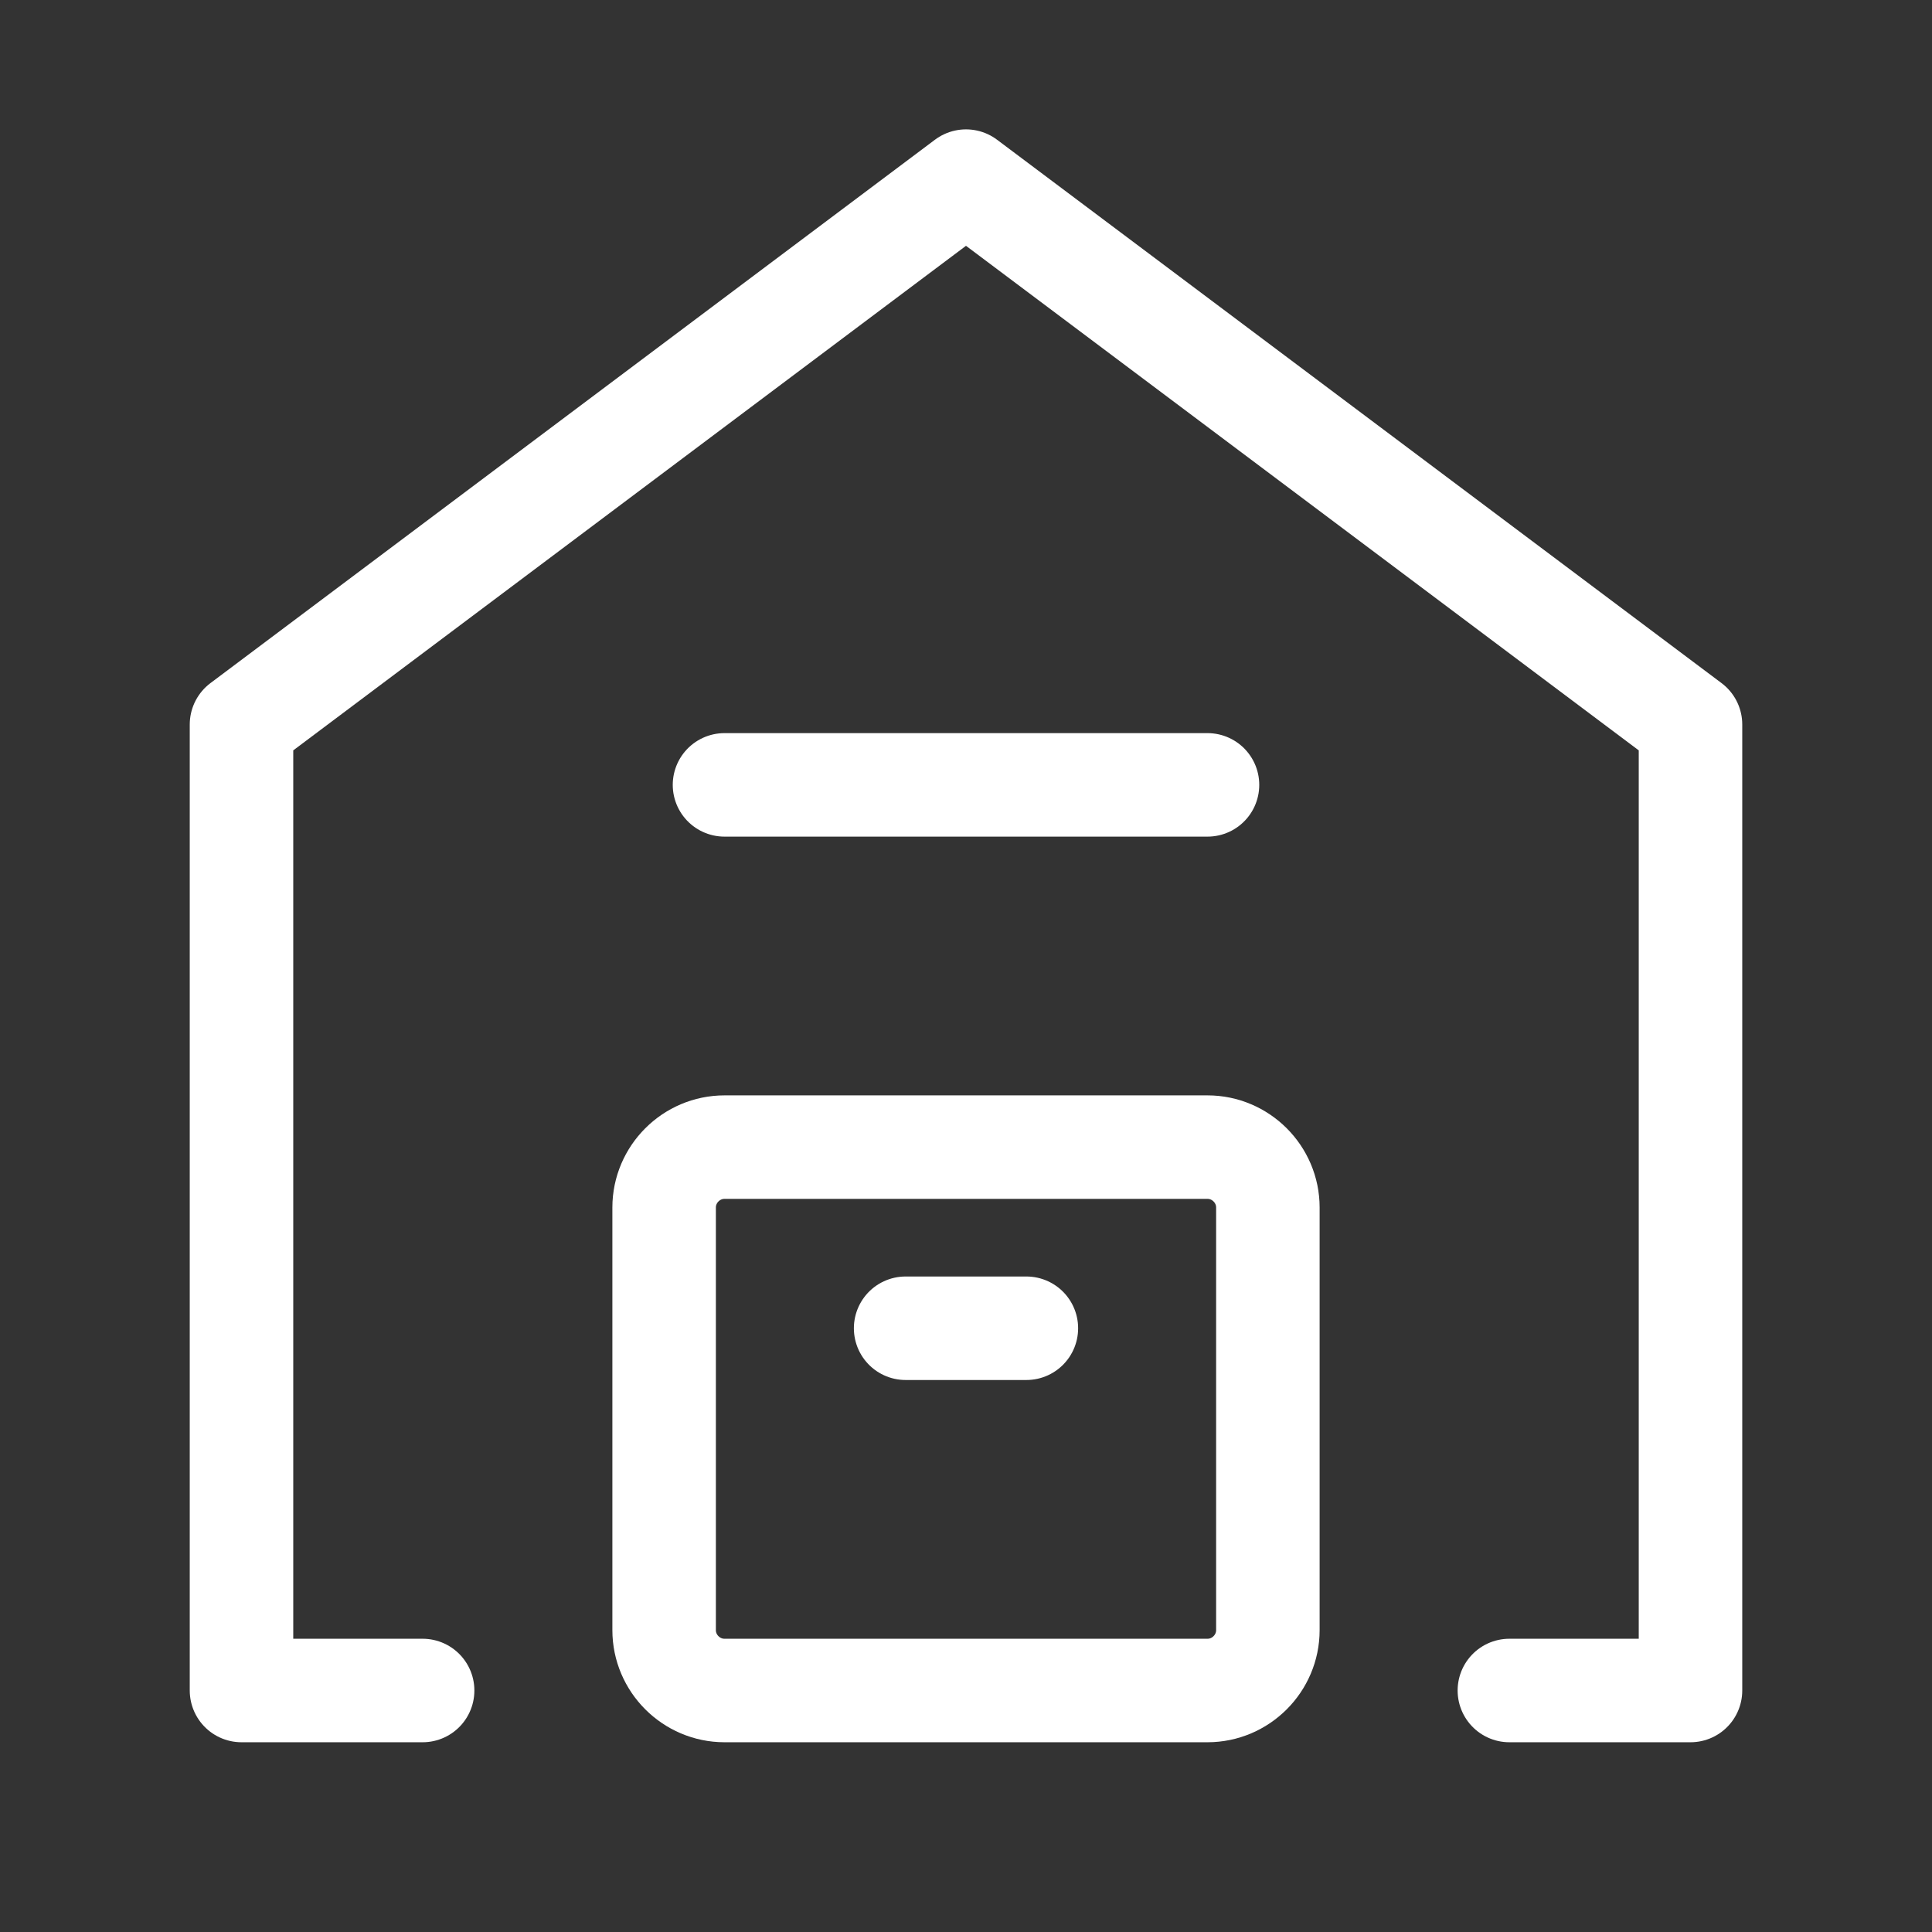 <svg width="56" height="56" viewBox="0 0 56 56" fill="none" xmlns="http://www.w3.org/2000/svg">
<rect x="0" y="0" width="56" height="56" fill="#333333" stroke="none"/>
<path d="M43.75 49H49V21L28 5.25L7 21V49H12.25" stroke="white" stroke-width="3" stroke-miterlimit="10" stroke-linecap="round" stroke-linejoin="round"/>
<path d="M21 22.75H35" stroke="white" stroke-width="3" stroke-miterlimit="10" stroke-linecap="round" stroke-linejoin="round"/>
<path d="M35 49H21C20.038 49 19.25 48.212 19.25 47.25V35C19.25 34.038 20.038 33.25 21 33.25H35C35.962 33.25 36.75 34.038 36.75 35V47.25C36.75 48.212 35.962 49 35 49Z" stroke="white" stroke-width="3" stroke-miterlimit="10" stroke-linecap="round" stroke-linejoin="round"/>
<path d="M26.25 38.5H29.75" stroke="white" stroke-width="3" stroke-miterlimit="10" stroke-linecap="round" stroke-linejoin="round"/>
</svg>
